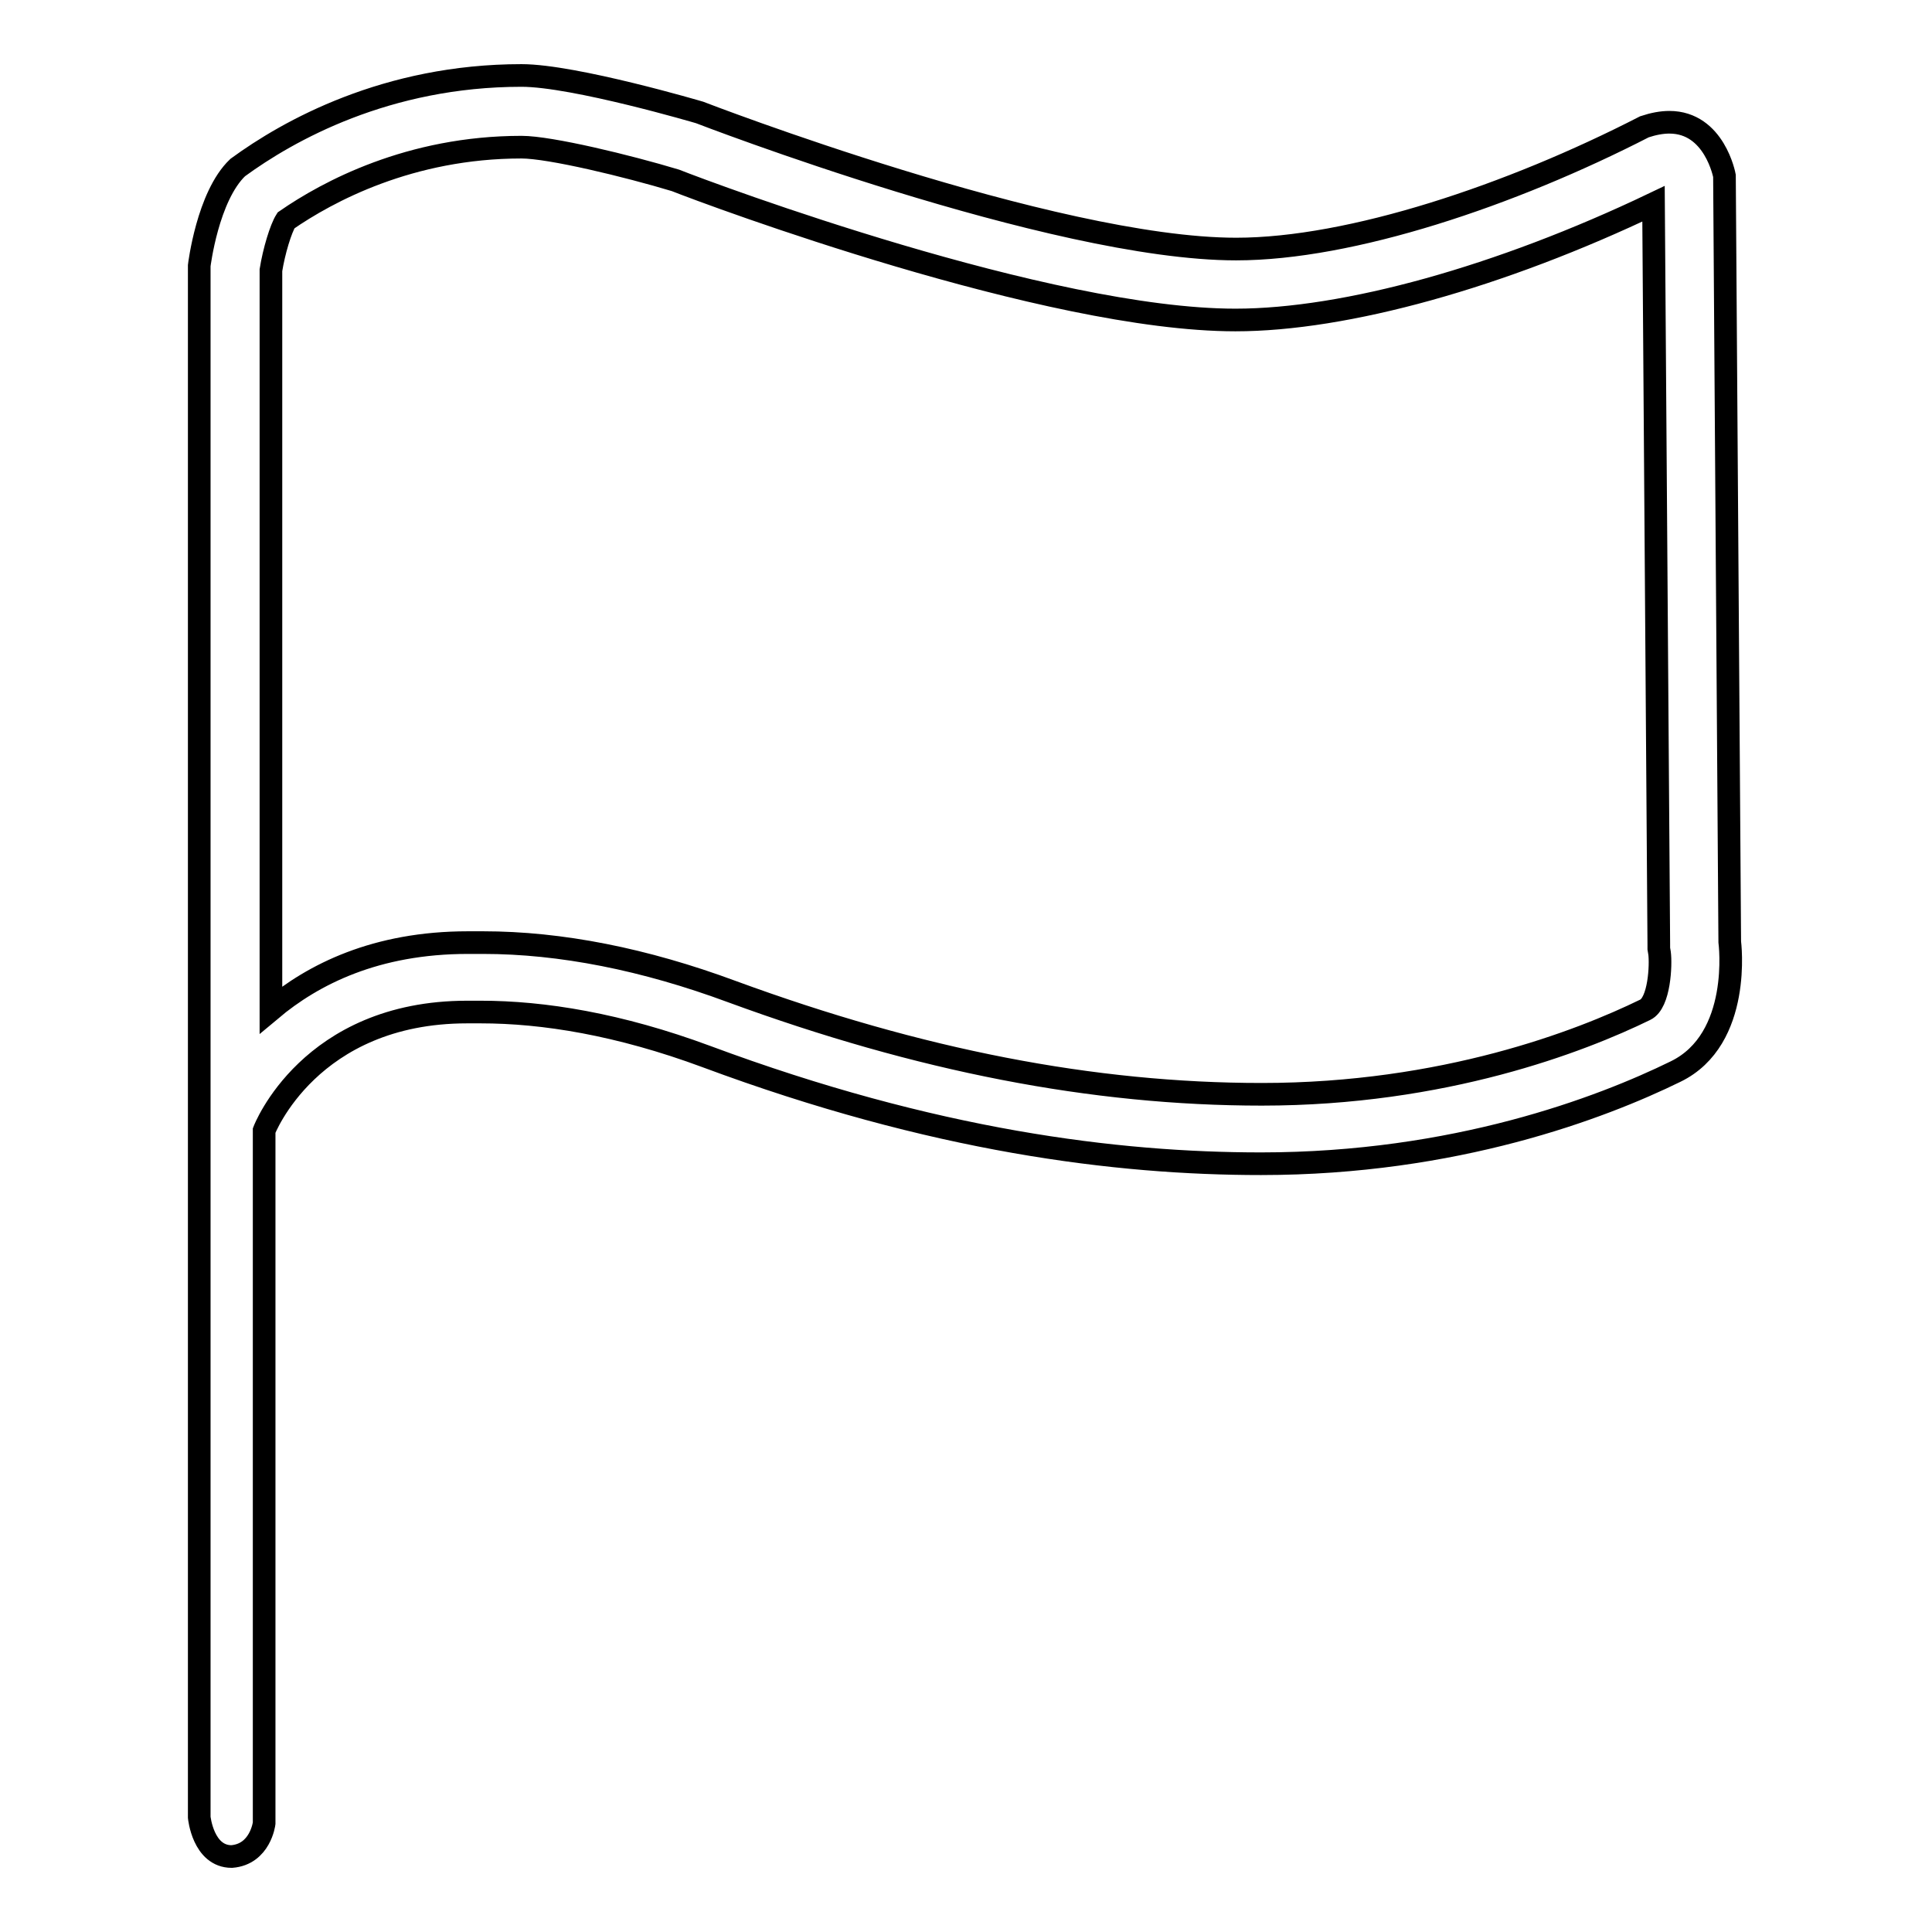 <?xml version="1.0" encoding="utf-8"?>
<!-- Svg Vector Icons : http://www.onlinewebfonts.com/icon -->
<!DOCTYPE svg PUBLIC "-//W3C//DTD SVG 1.1//EN" "http://www.w3.org/Graphics/SVG/1.1/DTD/svg11.dtd">
<svg version="1.1" xmlns="http://www.w3.org/2000/svg" xmlns:xlink="http://www.w3.org/1999/xlink" x="0px" y="0px" viewBox="0 0 256 256" enable-background="new 0 0 256 256" xml:space="preserve">
<g> <path stroke-width="3" fill-opacity="0" stroke="#000000"  d="M69.1,19.5L69.1,19.5c3.8,0,14.1,2.5,20.4,4.4c4.8,1.9,49.3,18.5,74.2,18.5c14.6,0,35.1-5.7,55.4-15.4 l0.7,98.1v0.6l0.1,0.6c0.2,1.5,0,6.6-1.9,7.5c-8.6,4.2-26.7,11.2-50.8,11.2c-22.4,0-45.4-4.5-70.2-13.6c-11.6-4.3-22.7-6.5-33-6.5 c-0.7,0-1.3,0-2,0c-12.2,0-20.5,4.2-26.1,8.9V35.8c0.4-2.5,1.3-5.5,2-6.6C43.4,25.4,54.3,19.5,69.1,19.5 M69.1,10L69.1,10 c-17.9,0-30.9,7.3-37.6,12.2c-4,3.8-5.1,13-5.1,13v205.6c0,0,0.5,5.2,4.3,5.2c3.8-0.3,4.3-4.4,4.3-4.4v-91.8c0,0,6-15.7,26.9-15.7 c0.6,0,1.2,0,1.8,0c8.3,0,18.3,1.6,29.9,5.9c30.1,11.2,54.4,14.2,73.5,14.2c25.7,0,45.1-7.4,54.9-12.2c8.9-4.3,7.2-17.2,7.2-17.2 l-0.7-101.5c0,0-1.3-7.1-7.3-7.1c-1,0-2.1,0.2-3.3,0.6C200.2,25.9,179,33,163.8,33c-24.3,0-71.1-18.1-71.1-18.1S76.1,10,69.1,10 L69.1,10z"/></g>
</svg>